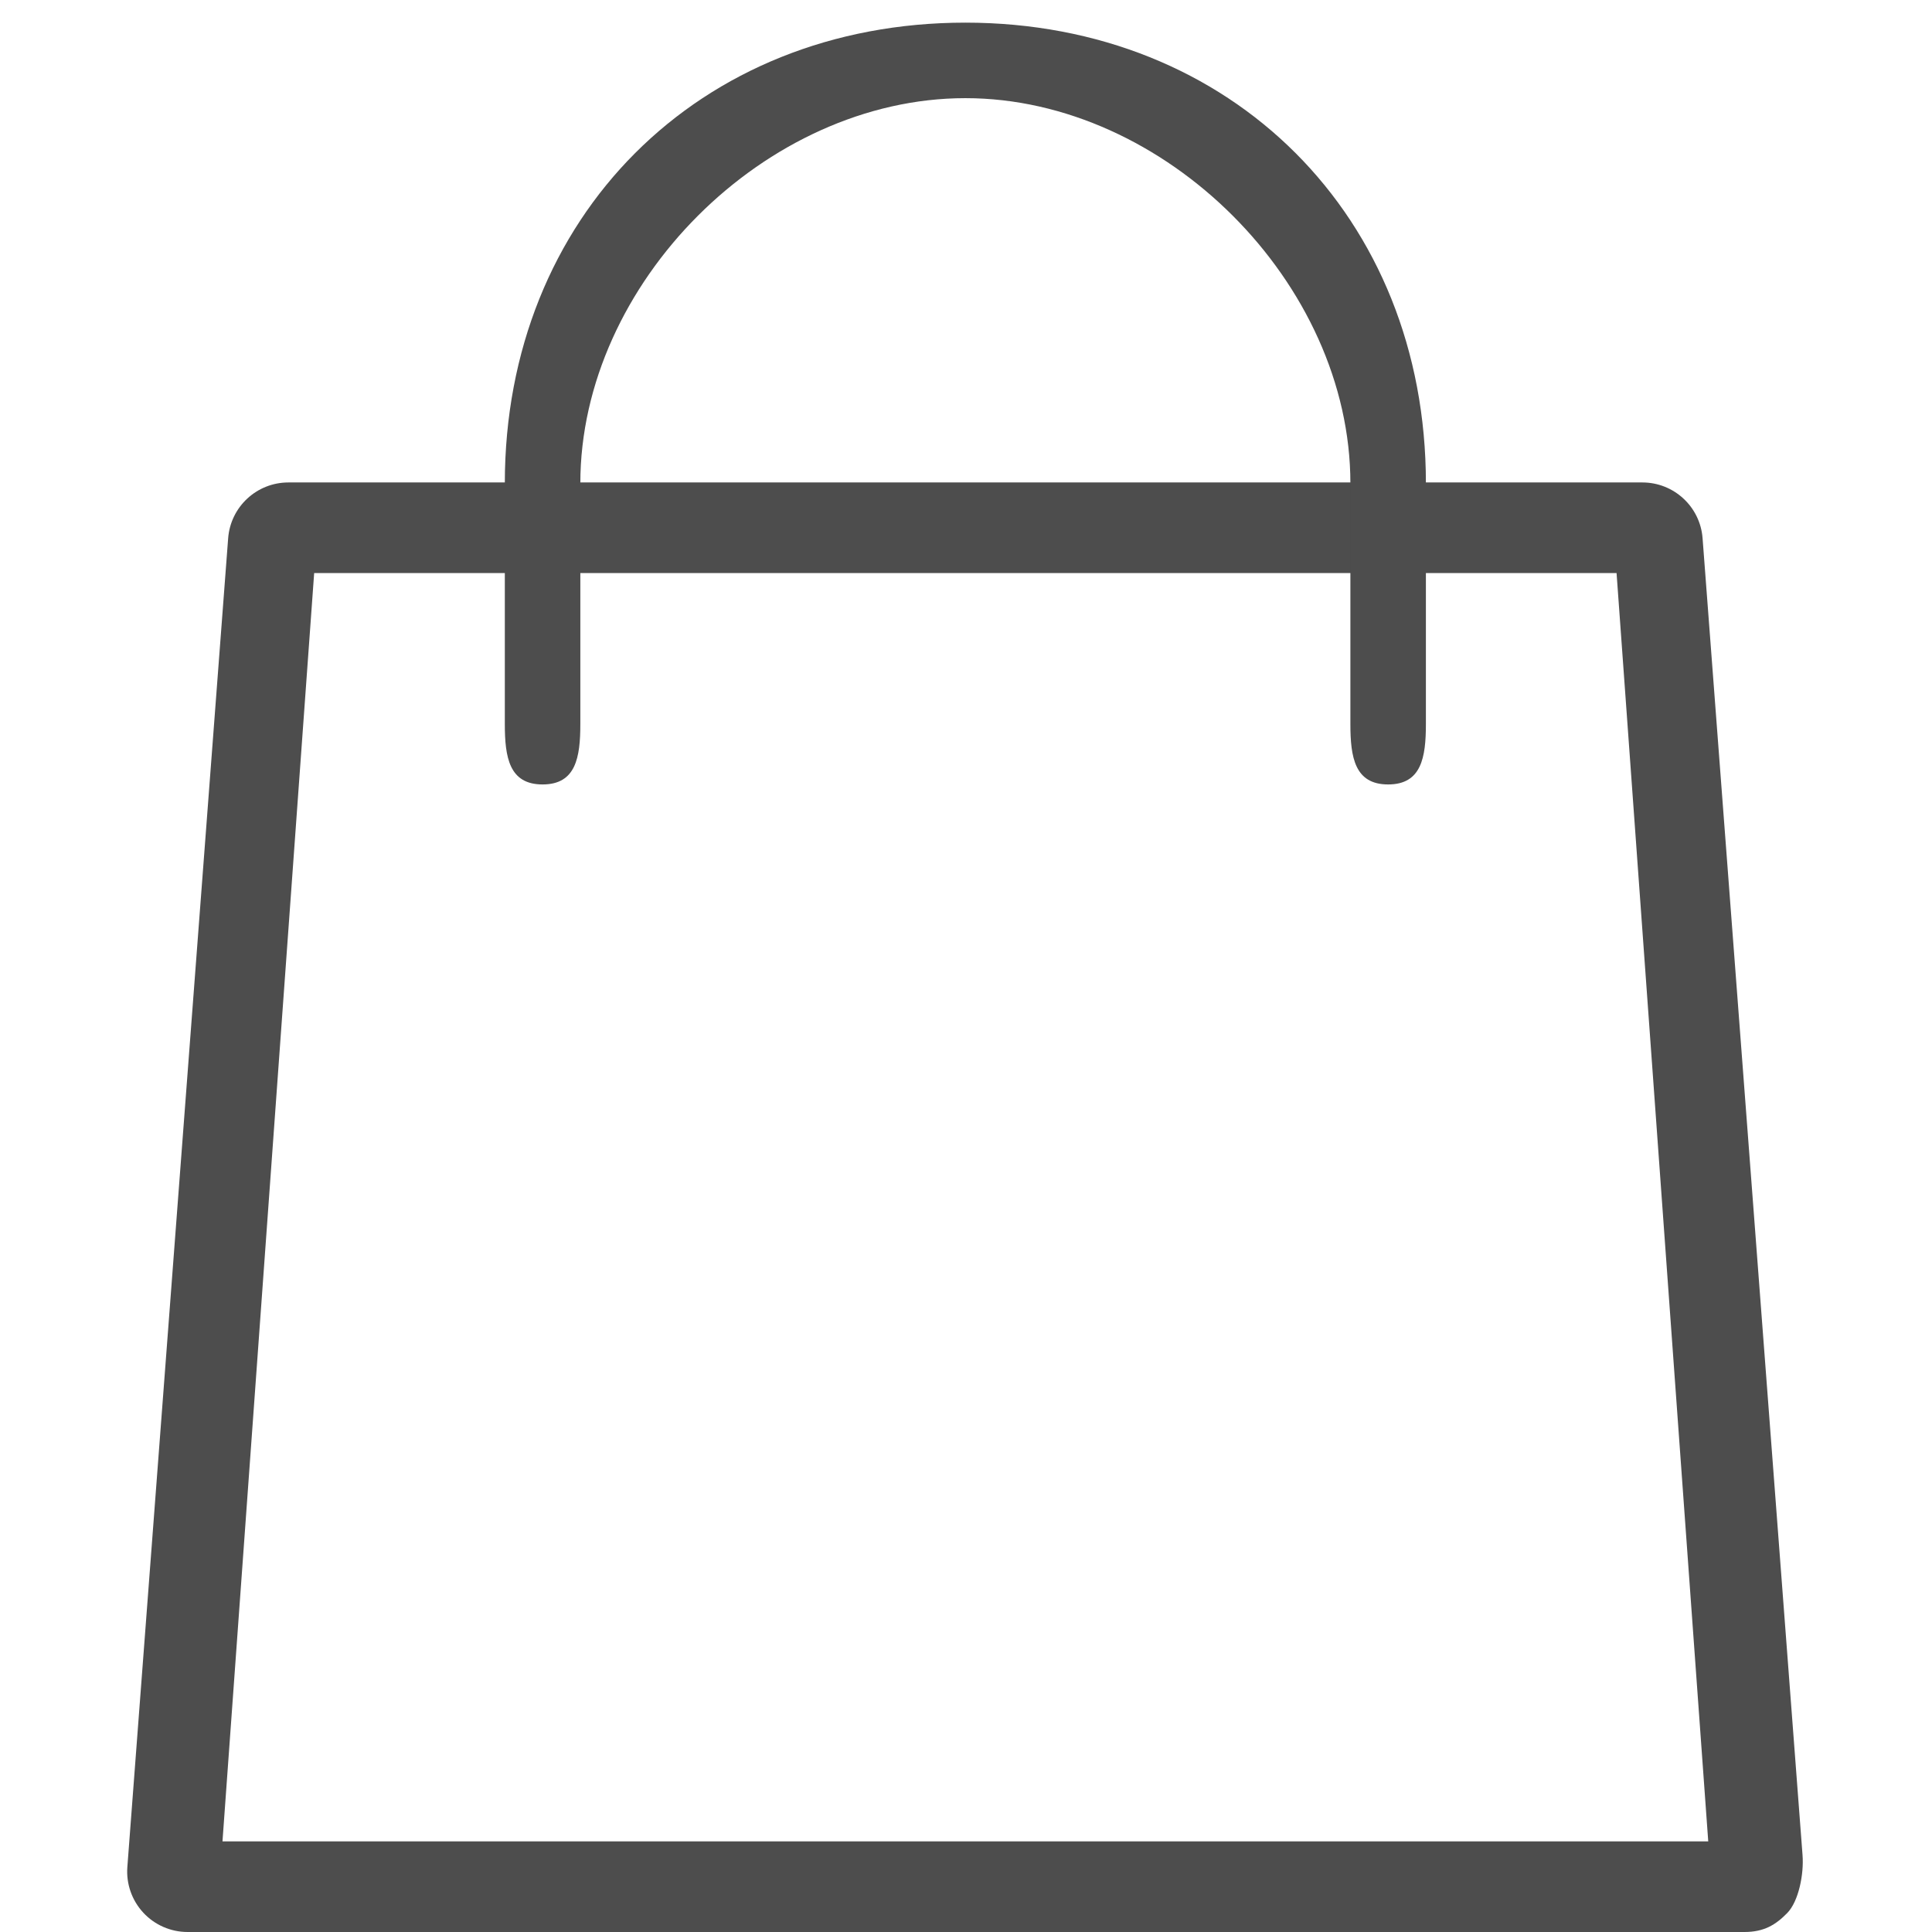 <?xml version="1.0" encoding="UTF-8" standalone="no"?>
<svg
   xmlns:dc="http://purl.org/dc/elements/1.1/"
   xmlns:cc="http://creativecommons.org/ns#"
   xmlns:rdf="http://www.w3.org/1999/02/22-rdf-syntax-ns#"
   xmlns:svg="http://www.w3.org/2000/svg"
   xmlns="http://www.w3.org/2000/svg"
   xmlns:sodipodi="http://sodipodi.sourceforge.net/DTD/sodipodi-0.dtd"
   xmlns:inkscape="http://www.inkscape.org/namespaces/inkscape"
   version="1.1"
   id="Layer_1"
   x="0px"
   y="0px"
   viewBox="0 0 511.808 511.808"
   style="enable-background:new 0 0 511.808 511.808;"
   xml:space="preserve"
   width="512px"
   height="512px"
   class=""
   sodipodi:docname="online-stores-icon-b.svg"
   inkscape:version="0.92.3 (2405546, 2018-03-11)"><defs
   id="defs853" /><sodipodi:namedview
   pagecolor="#ffffff"
   bordercolor="#666666"
   borderopacity="1"
   objecttolerance="10"
   gridtolerance="10"
   guidetolerance="10"
   inkscape:pageopacity="0"
   inkscape:pageshadow="2"
   inkscape:window-width="1920"
   inkscape:window-height="1017"
   id="namedview851"
   showgrid="false"
   inkscape:zoom="1"
   inkscape:cx="256"
   inkscape:cy="378.88368"
   inkscape:window-x="1272"
   inkscape:window-y="-8"
   inkscape:window-maximized="1"
   inkscape:current-layer="Layer_1" /><g
   id="g848"><g
     id="g840">
	<g
   id="g838">
		<path
   d="m 477.511,491.424 -26.48,-348.832 c -0.624,-8.336 -7.584,-14.784 -15.952,-14.784 H 76.391 c -8.368,0 -15.328,6.448 -15.952,14.8 l -26.704,352 c -0.336,4.432 1.2,8.816 4.224,12.08 3.024,3.264 7.28,5.12 11.728,5.12 h 412.112 0.32 c 5.167,0 8.252,-1.872 11.335,-5.02 3.025,-3.089 4.457,-10.307 4.057,-15.364 z M 58.938,487.805 83.226,151.811 h 345.018 l 24.288,335.994 z"
   data-original="#000000"
   class="active-path"
   data-old_color="#ffffff"
   id="path836"
   style="fill:#4d4d4d;fill-opacity:1"
   inkscape:connector-curvature="0"
   sodipodi:nodetypes="ccssccsscsscccccc" />
	</g>
</g><g
     id="g846">
	<g
   id="g844">
		<path
   d="M 255.735,5.998 C 185.159,5.998 133.733,57.44 133.733,128.032 v 63.776 c 0,8.832 1.17,16 10.002,16 8.832,0 10.002,-7.168 10.002,-16 v -63.776 c 0,-52.96 49.054,-102.03 101.998,-102.03 52.944,0 101.998,49.07 101.998,102.03 v 63.776 c 0,8.832 1.17,16 10.002,16 8.832,0 10.002,-7.168 10.002,-16 V 128.032 C 377.737,57.44 326.311,5.998 255.735,5.998 Z"
   data-original="#000000"
   class="active-path"
   data-old_color="#ffffff"
   id="path842"
   style="fill:#4d4d4d;fill-opacity:1"
   inkscape:connector-curvature="0"
   sodipodi:nodetypes="sssssssssssss" />
	</g>
</g></g> </svg>